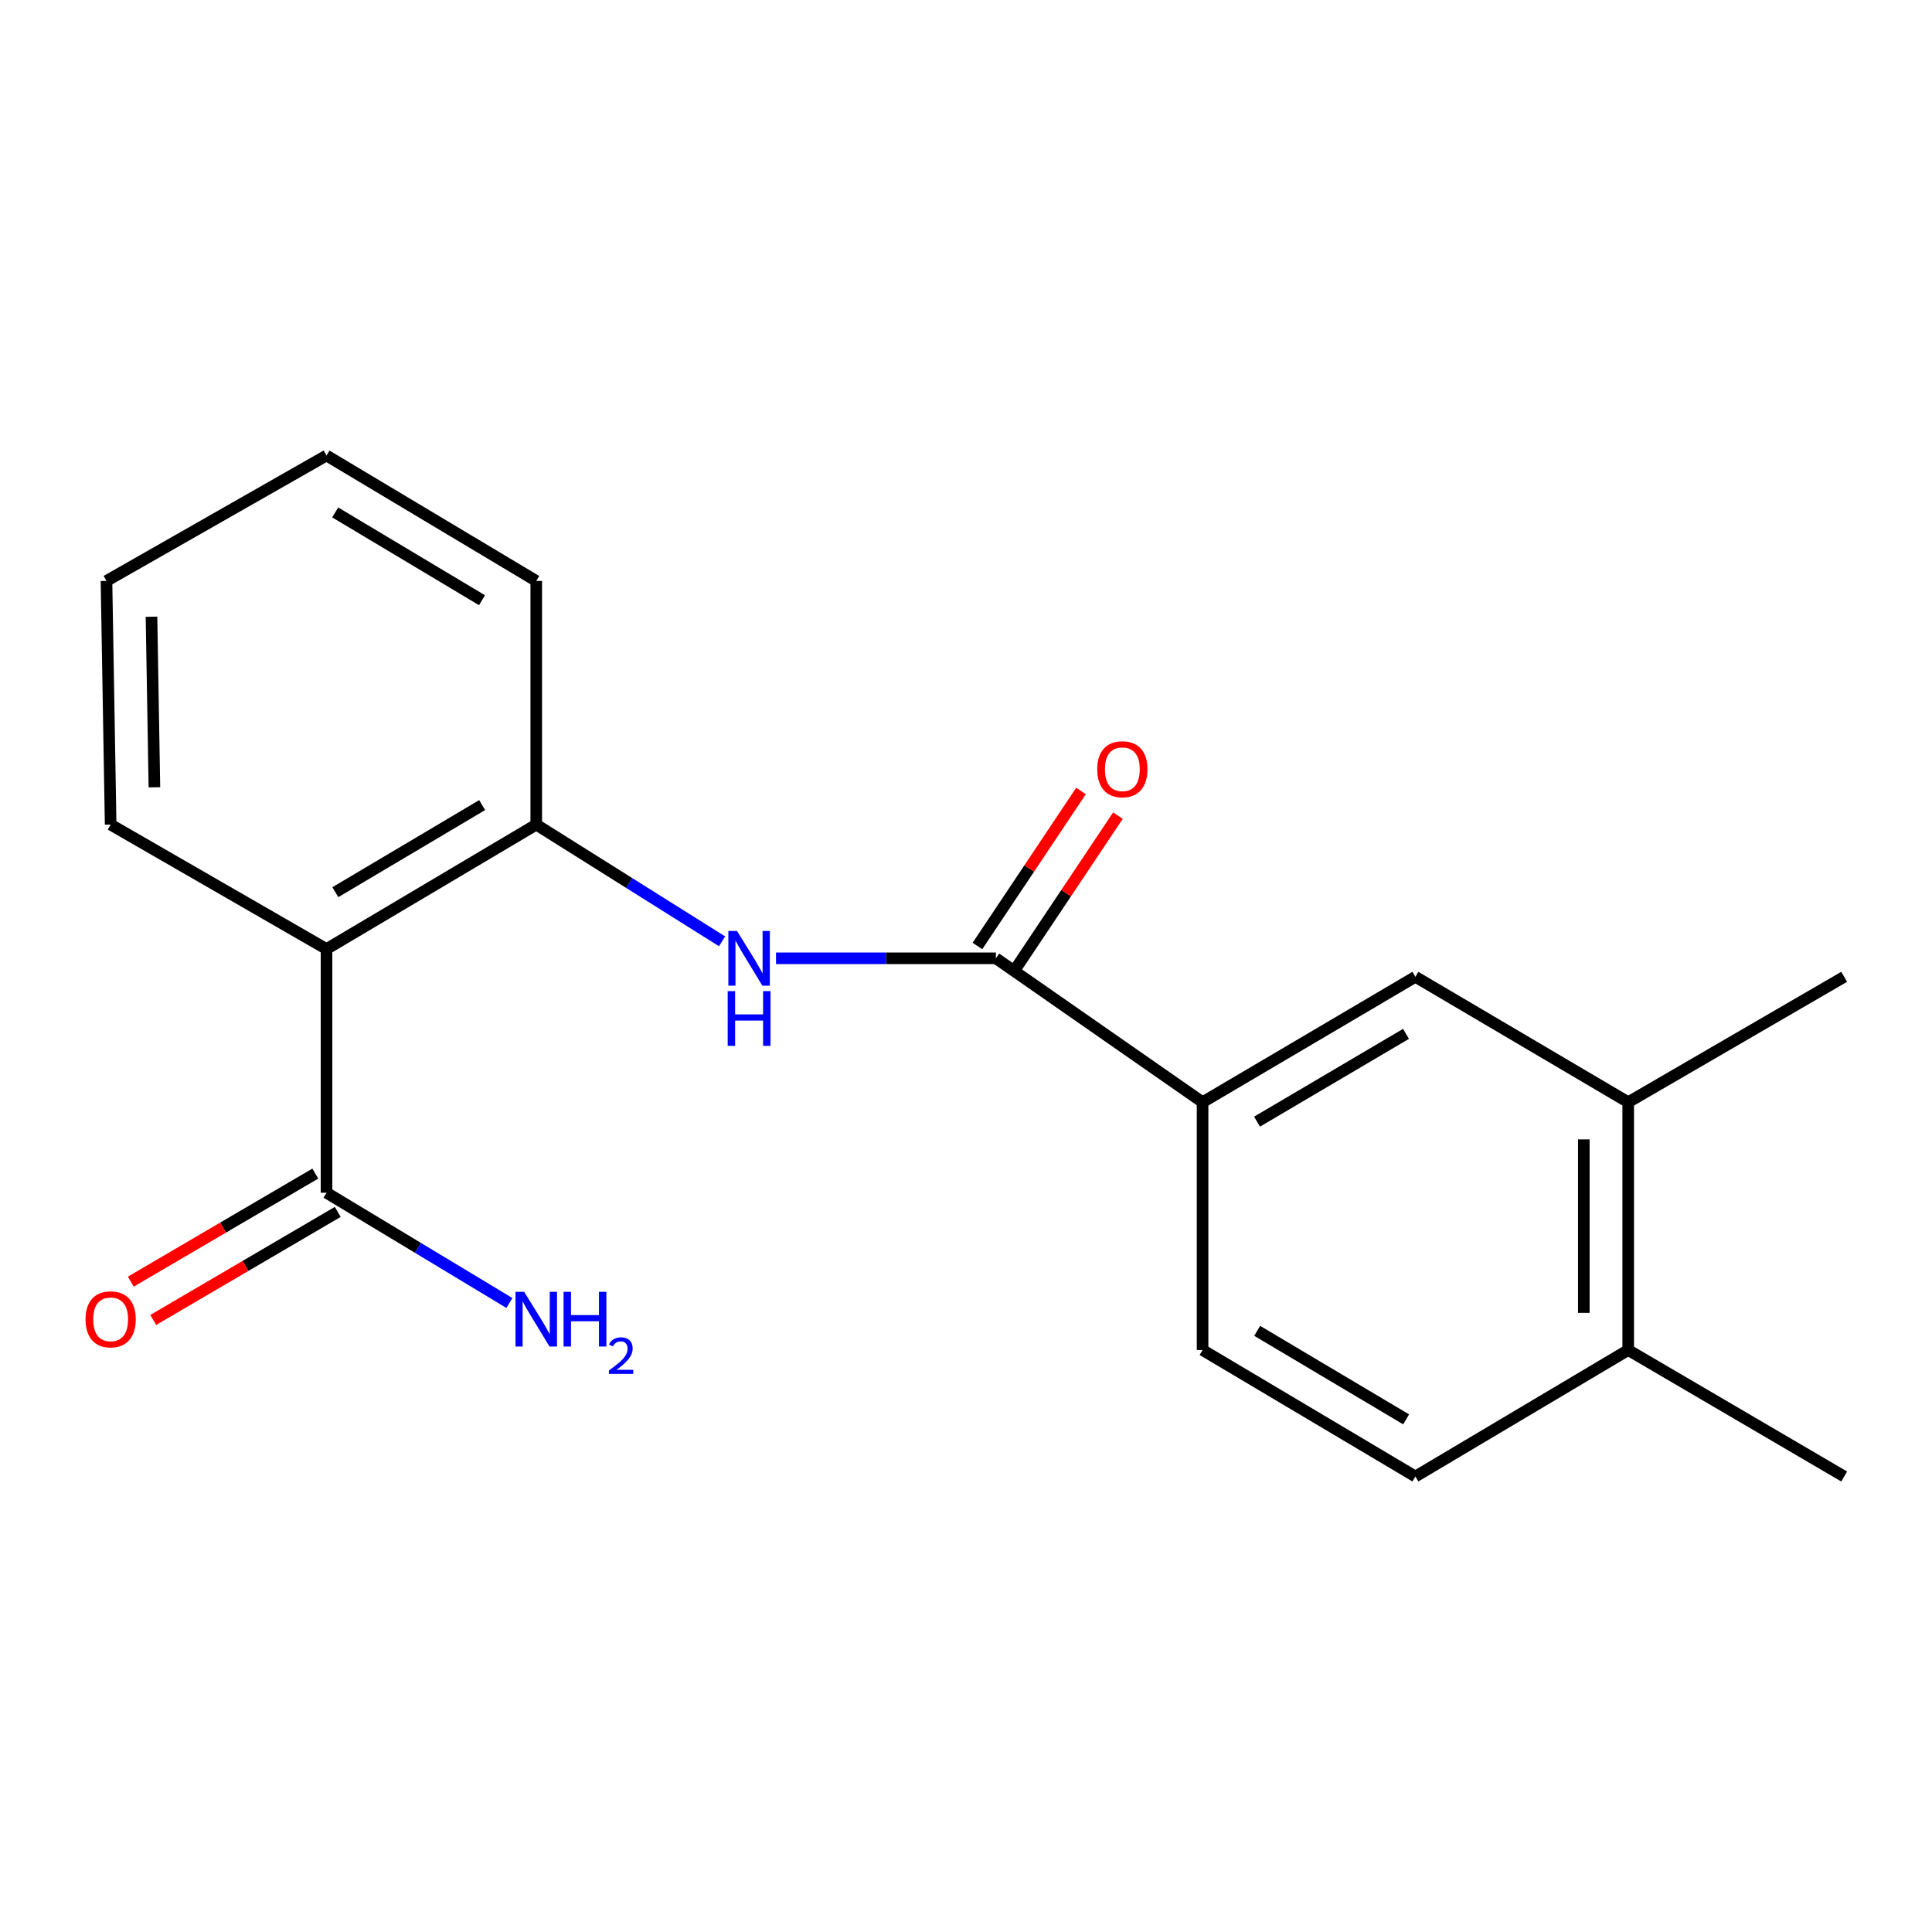 <?xml version='1.0' encoding='iso-8859-1'?>
<svg version='1.1' baseProfile='full'
              xmlns='http://www.w3.org/2000/svg'
                      xmlns:rdkit='http://www.rdkit.org/xml'
                      xmlns:xlink='http://www.w3.org/1999/xlink'
                  xml:space='preserve'
width='1000px' height='1000px' viewBox='0 0 1000 1000'>
<!-- END OF HEADER -->
<rect style='opacity:1.0;fill:#FFFFFF;stroke:none' width='1000' height='1000' x='0' y='0'> </rect>
<path class='bond-2' d='M 169.008,491.217 L 277.565,426.815' style='fill:none;fill-rule:evenodd;stroke:#000000;stroke-width:6px;stroke-linecap:butt;stroke-linejoin:miter;stroke-opacity:1' />
<path class='bond-2' d='M 173.567,461.795 L 249.558,416.714' style='fill:none;fill-rule:evenodd;stroke:#000000;stroke-width:6px;stroke-linecap:butt;stroke-linejoin:miter;stroke-opacity:1' />
<path class='bond-3' d='M 169.008,491.217 L 169.008,617.366' style='fill:none;fill-rule:evenodd;stroke:#000000;stroke-width:6px;stroke-linecap:butt;stroke-linejoin:miter;stroke-opacity:1' />
<path class='bond-13' d='M 169.008,491.217 L 57.271,426.815' style='fill:none;fill-rule:evenodd;stroke:#000000;stroke-width:6px;stroke-linecap:butt;stroke-linejoin:miter;stroke-opacity:1' />
<path class='bond-0' d='M 515.476,496.017 L 458.571,496.017' style='fill:none;fill-rule:evenodd;stroke:#000000;stroke-width:6px;stroke-linecap:butt;stroke-linejoin:miter;stroke-opacity:1' />
<path class='bond-0' d='M 458.571,496.017 L 401.665,496.017' style='fill:none;fill-rule:evenodd;stroke:#0000FF;stroke-width:6px;stroke-linecap:butt;stroke-linejoin:miter;stroke-opacity:1' />
<path class='bond-4' d='M 515.476,496.017 L 622.451,570.504' style='fill:none;fill-rule:evenodd;stroke:#000000;stroke-width:6px;stroke-linecap:butt;stroke-linejoin:miter;stroke-opacity:1' />
<path class='bond-7' d='M 525.028,502.401 L 551.837,462.285' style='fill:none;fill-rule:evenodd;stroke:#000000;stroke-width:6px;stroke-linecap:butt;stroke-linejoin:miter;stroke-opacity:1' />
<path class='bond-7' d='M 551.837,462.285 L 578.645,422.169' style='fill:none;fill-rule:evenodd;stroke:#FF0000;stroke-width:6px;stroke-linecap:butt;stroke-linejoin:miter;stroke-opacity:1' />
<path class='bond-7' d='M 505.924,489.634 L 532.732,449.518' style='fill:none;fill-rule:evenodd;stroke:#000000;stroke-width:6px;stroke-linecap:butt;stroke-linejoin:miter;stroke-opacity:1' />
<path class='bond-7' d='M 532.732,449.518 L 559.541,409.402' style='fill:none;fill-rule:evenodd;stroke:#FF0000;stroke-width:6px;stroke-linecap:butt;stroke-linejoin:miter;stroke-opacity:1' />
<path class='bond-1' d='M 373.739,487.228 L 325.652,457.022' style='fill:none;fill-rule:evenodd;stroke:#0000FF;stroke-width:6px;stroke-linecap:butt;stroke-linejoin:miter;stroke-opacity:1' />
<path class='bond-1' d='M 325.652,457.022 L 277.565,426.815' style='fill:none;fill-rule:evenodd;stroke:#000000;stroke-width:6px;stroke-linecap:butt;stroke-linejoin:miter;stroke-opacity:1' />
<path class='bond-14' d='M 277.565,426.815 L 277.565,300.692' style='fill:none;fill-rule:evenodd;stroke:#000000;stroke-width:6px;stroke-linecap:butt;stroke-linejoin:miter;stroke-opacity:1' />
<path class='bond-9' d='M 163.202,607.452 L 115.452,635.416' style='fill:none;fill-rule:evenodd;stroke:#000000;stroke-width:6px;stroke-linecap:butt;stroke-linejoin:miter;stroke-opacity:1' />
<path class='bond-9' d='M 115.452,635.416 L 67.702,663.379' style='fill:none;fill-rule:evenodd;stroke:#FF0000;stroke-width:6px;stroke-linecap:butt;stroke-linejoin:miter;stroke-opacity:1' />
<path class='bond-9' d='M 174.813,627.28 L 127.064,655.244' style='fill:none;fill-rule:evenodd;stroke:#000000;stroke-width:6px;stroke-linecap:butt;stroke-linejoin:miter;stroke-opacity:1' />
<path class='bond-9' d='M 127.064,655.244 L 79.314,683.207' style='fill:none;fill-rule:evenodd;stroke:#FF0000;stroke-width:6px;stroke-linecap:butt;stroke-linejoin:miter;stroke-opacity:1' />
<path class='bond-12' d='M 169.008,617.366 L 216.332,645.892' style='fill:none;fill-rule:evenodd;stroke:#000000;stroke-width:6px;stroke-linecap:butt;stroke-linejoin:miter;stroke-opacity:1' />
<path class='bond-12' d='M 216.332,645.892 L 263.657,674.418' style='fill:none;fill-rule:evenodd;stroke:#0000FF;stroke-width:6px;stroke-linecap:butt;stroke-linejoin:miter;stroke-opacity:1' />
<path class='bond-5' d='M 622.451,570.504 L 732.604,505.591' style='fill:none;fill-rule:evenodd;stroke:#000000;stroke-width:6px;stroke-linecap:butt;stroke-linejoin:miter;stroke-opacity:1' />
<path class='bond-5' d='M 650.64,580.563 L 727.747,535.124' style='fill:none;fill-rule:evenodd;stroke:#000000;stroke-width:6px;stroke-linecap:butt;stroke-linejoin:miter;stroke-opacity:1' />
<path class='bond-10' d='M 622.451,570.504 L 622.451,698.772' style='fill:none;fill-rule:evenodd;stroke:#000000;stroke-width:6px;stroke-linecap:butt;stroke-linejoin:miter;stroke-opacity:1' />
<path class='bond-6' d='M 732.604,505.591 L 842.758,570.504' style='fill:none;fill-rule:evenodd;stroke:#000000;stroke-width:6px;stroke-linecap:butt;stroke-linejoin:miter;stroke-opacity:1' />
<path class='bond-15' d='M 842.758,570.504 L 954.545,505.591' style='fill:none;fill-rule:evenodd;stroke:#000000;stroke-width:6px;stroke-linecap:butt;stroke-linejoin:miter;stroke-opacity:1' />
<path class='bond-20' d='M 842.758,570.504 L 842.758,698.772' style='fill:none;fill-rule:evenodd;stroke:#000000;stroke-width:6px;stroke-linecap:butt;stroke-linejoin:miter;stroke-opacity:1' />
<path class='bond-20' d='M 819.78,589.744 L 819.78,679.531' style='fill:none;fill-rule:evenodd;stroke:#000000;stroke-width:6px;stroke-linecap:butt;stroke-linejoin:miter;stroke-opacity:1' />
<path class='bond-8' d='M 842.758,698.772 L 732.604,764.233' style='fill:none;fill-rule:evenodd;stroke:#000000;stroke-width:6px;stroke-linecap:butt;stroke-linejoin:miter;stroke-opacity:1' />
<path class='bond-16' d='M 842.758,698.772 L 954.545,764.233' style='fill:none;fill-rule:evenodd;stroke:#000000;stroke-width:6px;stroke-linecap:butt;stroke-linejoin:miter;stroke-opacity:1' />
<path class='bond-11' d='M 622.451,698.772 L 732.604,764.233' style='fill:none;fill-rule:evenodd;stroke:#000000;stroke-width:6px;stroke-linecap:butt;stroke-linejoin:miter;stroke-opacity:1' />
<path class='bond-11' d='M 650.713,688.838 L 727.82,734.661' style='fill:none;fill-rule:evenodd;stroke:#000000;stroke-width:6px;stroke-linecap:butt;stroke-linejoin:miter;stroke-opacity:1' />
<path class='bond-17' d='M 57.271,426.815 L 55.114,300.692' style='fill:none;fill-rule:evenodd;stroke:#000000;stroke-width:6px;stroke-linecap:butt;stroke-linejoin:miter;stroke-opacity:1' />
<path class='bond-17' d='M 79.922,407.504 L 78.412,319.218' style='fill:none;fill-rule:evenodd;stroke:#000000;stroke-width:6px;stroke-linecap:butt;stroke-linejoin:miter;stroke-opacity:1' />
<path class='bond-19' d='M 277.565,300.692 L 169.008,235.767' style='fill:none;fill-rule:evenodd;stroke:#000000;stroke-width:6px;stroke-linecap:butt;stroke-linejoin:miter;stroke-opacity:1' />
<path class='bond-19' d='M 249.488,310.674 L 173.497,265.226' style='fill:none;fill-rule:evenodd;stroke:#000000;stroke-width:6px;stroke-linecap:butt;stroke-linejoin:miter;stroke-opacity:1' />
<path class='bond-18' d='M 55.114,300.692 L 169.008,235.767' style='fill:none;fill-rule:evenodd;stroke:#000000;stroke-width:6px;stroke-linecap:butt;stroke-linejoin:miter;stroke-opacity:1' />
<path  class='atom-2' d='M 381.472 481.857
L 390.752 496.857
Q 391.672 498.337, 393.152 501.017
Q 394.632 503.697, 394.712 503.857
L 394.712 481.857
L 398.472 481.857
L 398.472 510.177
L 394.592 510.177
L 384.632 493.777
Q 383.472 491.857, 382.232 489.657
Q 381.032 487.457, 380.672 486.777
L 380.672 510.177
L 376.992 510.177
L 376.992 481.857
L 381.472 481.857
' fill='#0000FF'/>
<path  class='atom-2' d='M 376.652 513.009
L 380.492 513.009
L 380.492 525.049
L 394.972 525.049
L 394.972 513.009
L 398.812 513.009
L 398.812 541.329
L 394.972 541.329
L 394.972 528.249
L 380.492 528.249
L 380.492 541.329
L 376.652 541.329
L 376.652 513.009
' fill='#0000FF'/>
<path  class='atom-8' d='M 567.925 398.16
Q 567.925 391.36, 571.285 387.56
Q 574.645 383.76, 580.925 383.76
Q 587.205 383.76, 590.565 387.56
Q 593.925 391.36, 593.925 398.16
Q 593.925 405.04, 590.525 408.96
Q 587.125 412.84, 580.925 412.84
Q 574.685 412.84, 571.285 408.96
Q 567.925 405.08, 567.925 398.16
M 580.925 409.64
Q 585.245 409.64, 587.565 406.76
Q 589.925 403.84, 589.925 398.16
Q 589.925 392.6, 587.565 389.8
Q 585.245 386.96, 580.925 386.96
Q 576.605 386.96, 574.245 389.76
Q 571.925 392.56, 571.925 398.16
Q 571.925 403.88, 574.245 406.76
Q 576.605 409.64, 580.925 409.64
' fill='#FF0000'/>
<path  class='atom-10' d='M 44.271 682.882
Q 44.271 676.082, 47.631 672.282
Q 50.991 668.482, 57.271 668.482
Q 63.551 668.482, 66.911 672.282
Q 70.271 676.082, 70.271 682.882
Q 70.271 689.762, 66.871 693.682
Q 63.471 697.562, 57.271 697.562
Q 51.031 697.562, 47.631 693.682
Q 44.271 689.802, 44.271 682.882
M 57.271 694.362
Q 61.591 694.362, 63.911 691.482
Q 66.271 688.562, 66.271 682.882
Q 66.271 677.322, 63.911 674.522
Q 61.591 671.682, 57.271 671.682
Q 52.951 671.682, 50.591 674.482
Q 48.271 677.282, 48.271 682.882
Q 48.271 688.602, 50.591 691.482
Q 52.951 694.362, 57.271 694.362
' fill='#FF0000'/>
<path  class='atom-13' d='M 271.305 668.642
L 280.585 683.642
Q 281.505 685.122, 282.985 687.802
Q 284.465 690.482, 284.545 690.642
L 284.545 668.642
L 288.305 668.642
L 288.305 696.962
L 284.425 696.962
L 274.465 680.562
Q 273.305 678.642, 272.065 676.442
Q 270.865 674.242, 270.505 673.562
L 270.505 696.962
L 266.825 696.962
L 266.825 668.642
L 271.305 668.642
' fill='#0000FF'/>
<path  class='atom-13' d='M 291.705 668.642
L 295.545 668.642
L 295.545 680.682
L 310.025 680.682
L 310.025 668.642
L 313.865 668.642
L 313.865 696.962
L 310.025 696.962
L 310.025 683.882
L 295.545 683.882
L 295.545 696.962
L 291.705 696.962
L 291.705 668.642
' fill='#0000FF'/>
<path  class='atom-13' d='M 315.238 695.968
Q 315.925 694.2, 317.561 693.223
Q 319.198 692.22, 321.469 692.22
Q 324.293 692.22, 325.877 693.751
Q 327.461 695.282, 327.461 698.001
Q 327.461 700.773, 325.402 703.36
Q 323.369 705.948, 319.145 709.01
L 327.778 709.01
L 327.778 711.122
L 315.185 711.122
L 315.185 709.353
Q 318.67 706.872, 320.729 705.024
Q 322.815 703.176, 323.818 701.512
Q 324.821 699.849, 324.821 698.133
Q 324.821 696.338, 323.924 695.335
Q 323.026 694.332, 321.469 694.332
Q 319.964 694.332, 318.961 694.939
Q 317.957 695.546, 317.245 696.892
L 315.238 695.968
' fill='#0000FF'/>
</svg>
